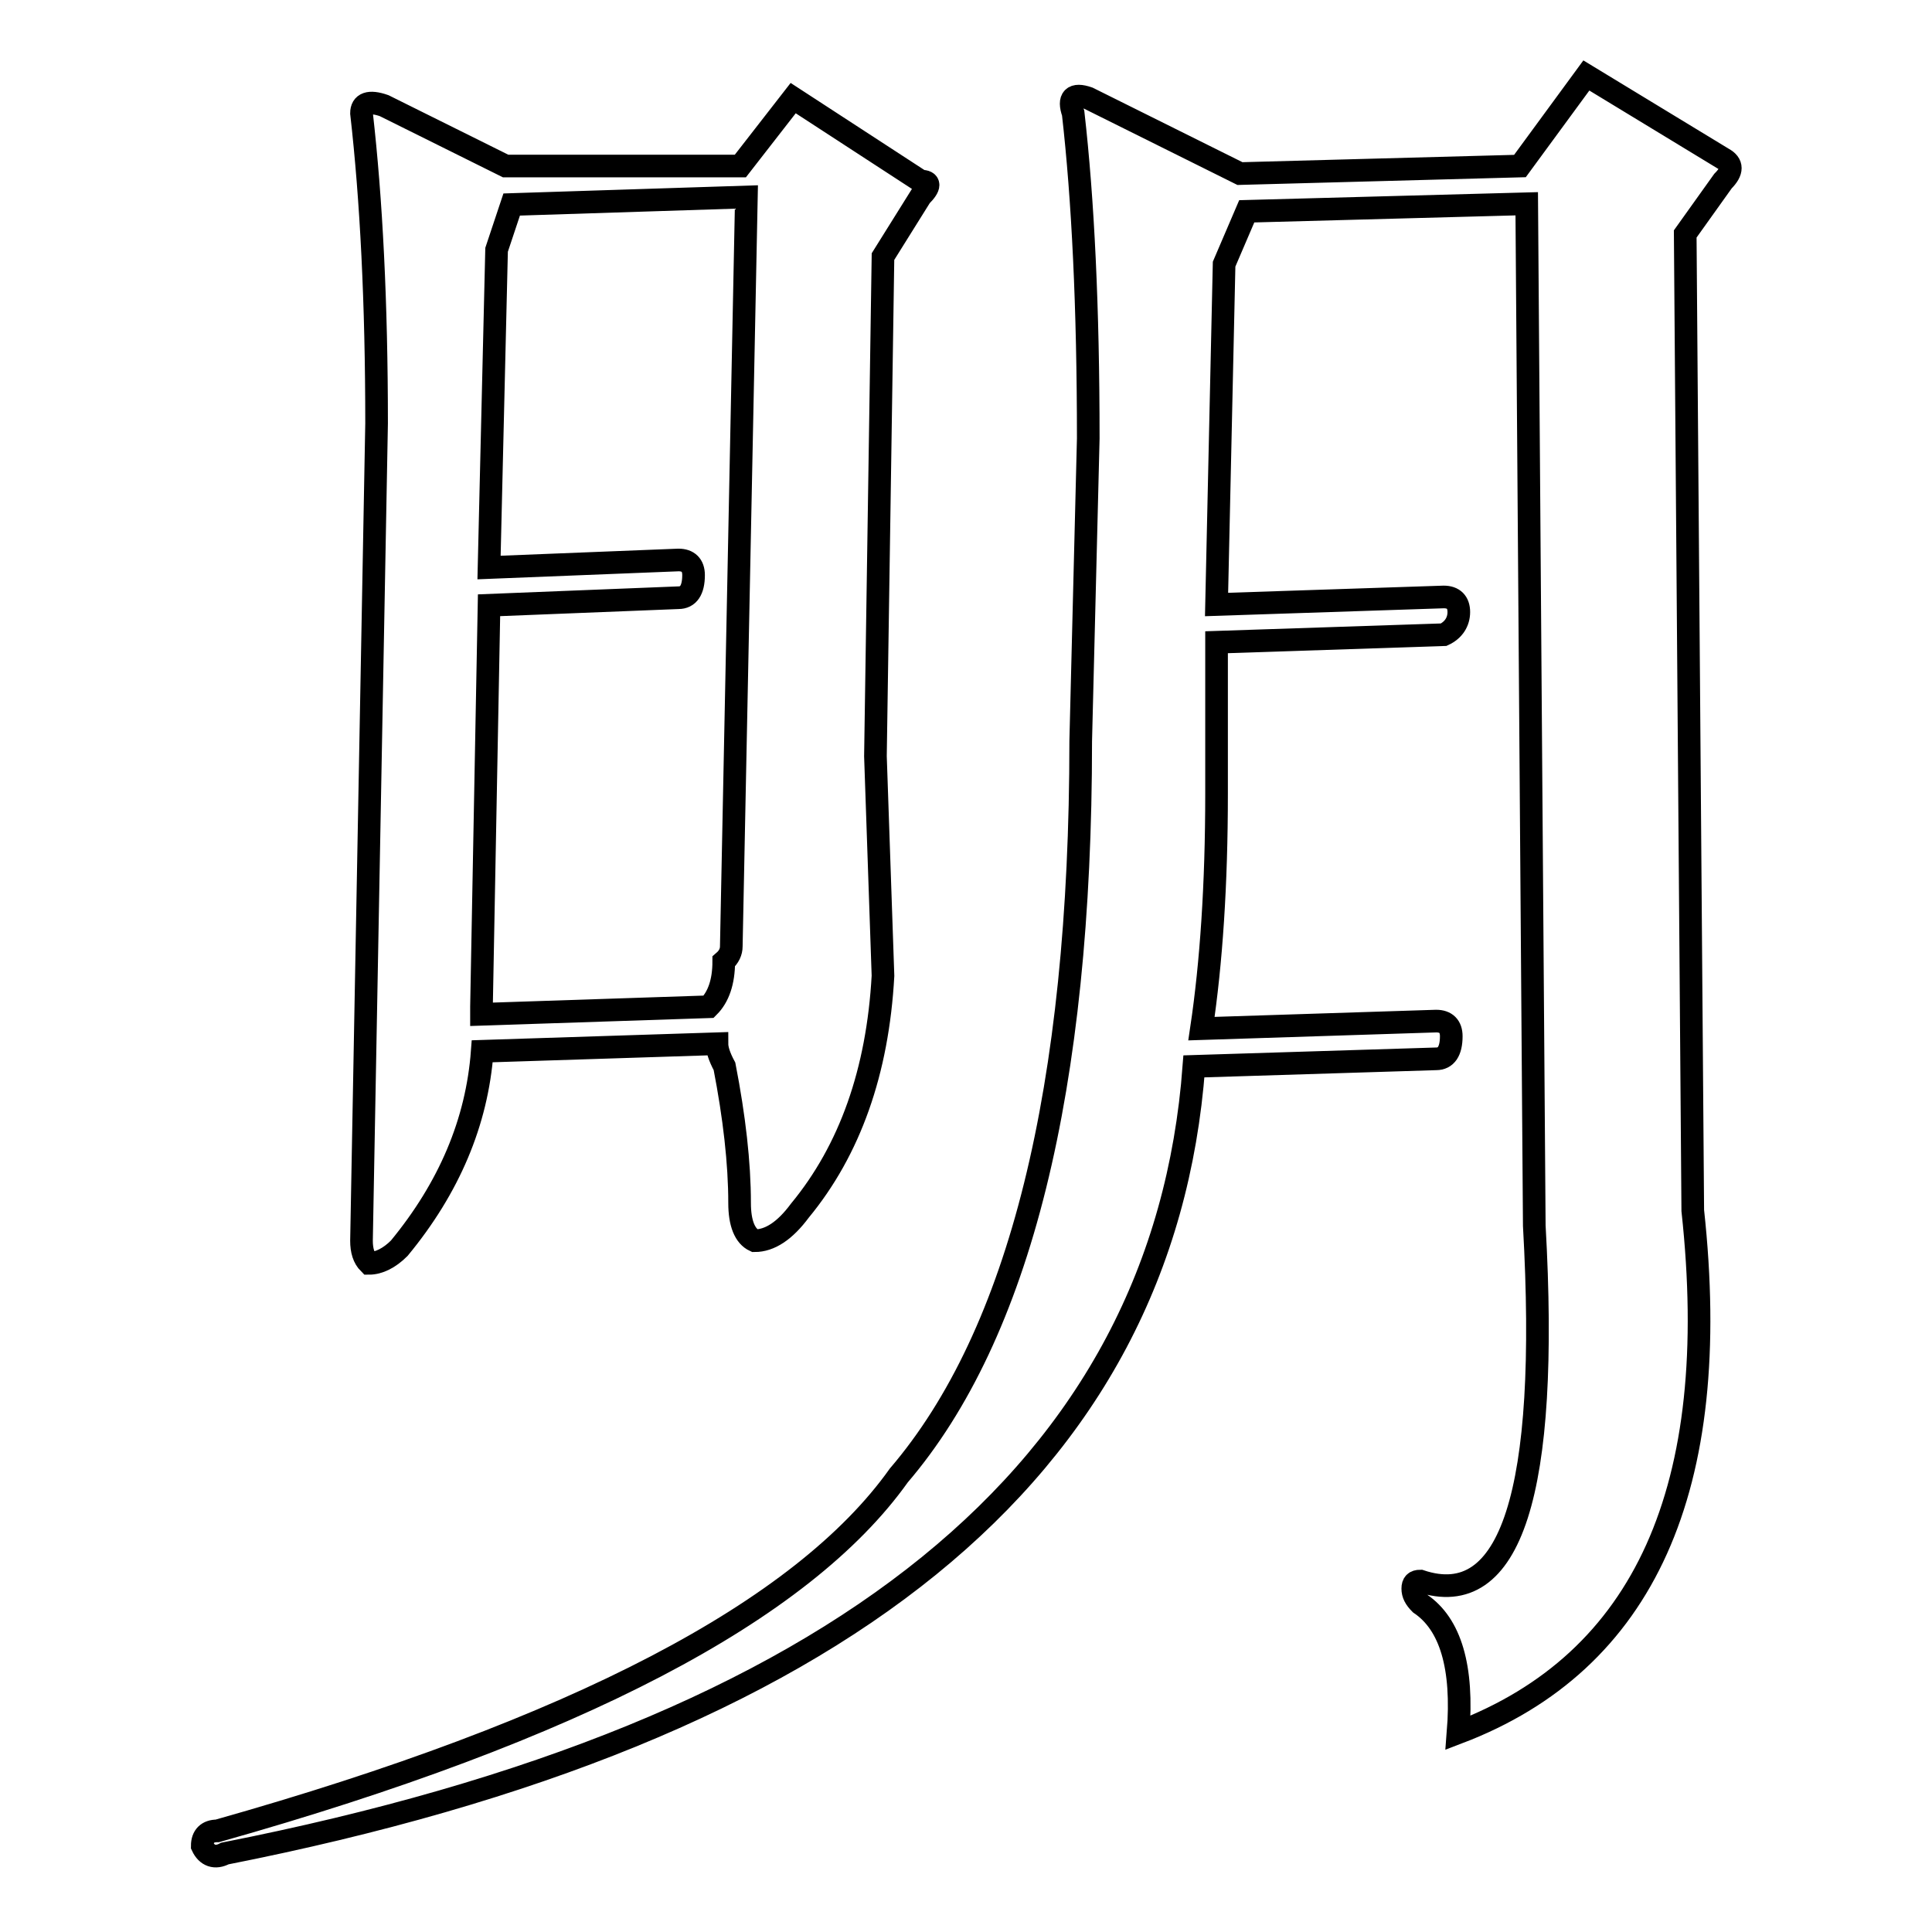 <?xml version="1.0" encoding="utf-8"?>
<!-- Svg Vector Icons : http://www.onlinewebfonts.com/icon -->
<!DOCTYPE svg PUBLIC "-//W3C//DTD SVG 1.1//EN" "http://www.w3.org/Graphics/SVG/1.1/DTD/svg11.dtd">
<svg version="1.1" xmlns="http://www.w3.org/2000/svg" xmlns:xlink="http://www.w3.org/1999/xlink" x="0px" y="0px" viewBox="0 0 256 256" enable-background="new 0 0 256 256" xml:space="preserve">
<g><g><path stroke-width="3" fill-opacity="0" stroke="#000000"  d="M210.2,10l18.1,11c1.3,0.7,1.3,1.7,0,3l-5,7l1,129.4c4,36.8-6.4,59.8-31.1,69.2c0.7-8.7-1-14.4-5-17.1c-0.7-0.7-1-1.3-1-2c0-0.7,0.3-1,1-1c12,4,17.1-11.7,15.1-47.1l-1-135.4l-37.1,1l-3,7l-1,45.1l30.1-1c1.3,0,2,0.7,2,2c0,1.3-0.7,2.4-2,3l-30.1,1v20.1c0,12-0.7,22.4-2,31.1l31.1-1c1.3,0,2,0.7,2,2c0,2-0.7,3-2,3l-32.1,1c-4,53.5-46.8,88.2-128.4,104.3c-1.3,0.7-2.4,0.3-3-1c0-1.3,0.7-2,2-2c47.5-13.4,77.5-29.1,90.3-47.1c16-18.7,24.1-51.2,24.1-97.3l1-40.1c0-17.4-0.7-31.7-2-43.1c-0.7-2,0-2.7,2-2l20.1,10l37.1-1L210.2,10z M122,24c1.3,0,1.3,0.7,0,2l-5,8l-1,66.2l1,29.1c-0.7,12.7-4.4,23.1-11,31.1c-2,2.7-4,4-6,4c-1.3-0.6-2-2.3-2-5c0-5.3-0.7-11.4-2-18.1c-0.7-1.3-1-2.3-1-3l-31.1,1c-0.7,9.4-4.4,18.1-11,26.1c-1.3,1.3-2.7,2-4,2c-0.7-0.7-1-1.7-1-3l2-108.3c0-16-0.7-29.7-2-41.1c0-1.3,1-1.7,3-1l16.1,8h31.1l7-9L122,24z M63.8,133.4v1l30.1-1c1.3-1.3,2-3.3,2-6c0.7-0.6,1-1.3,1-2l2-99.3l-31.1,1l-2,6l-1,42.1l25.1-1c1.3,0,2,0.7,2,2c0,2-0.7,3-2,3l-25.1,1L63.8,133.4z"/></g></g>
</svg>